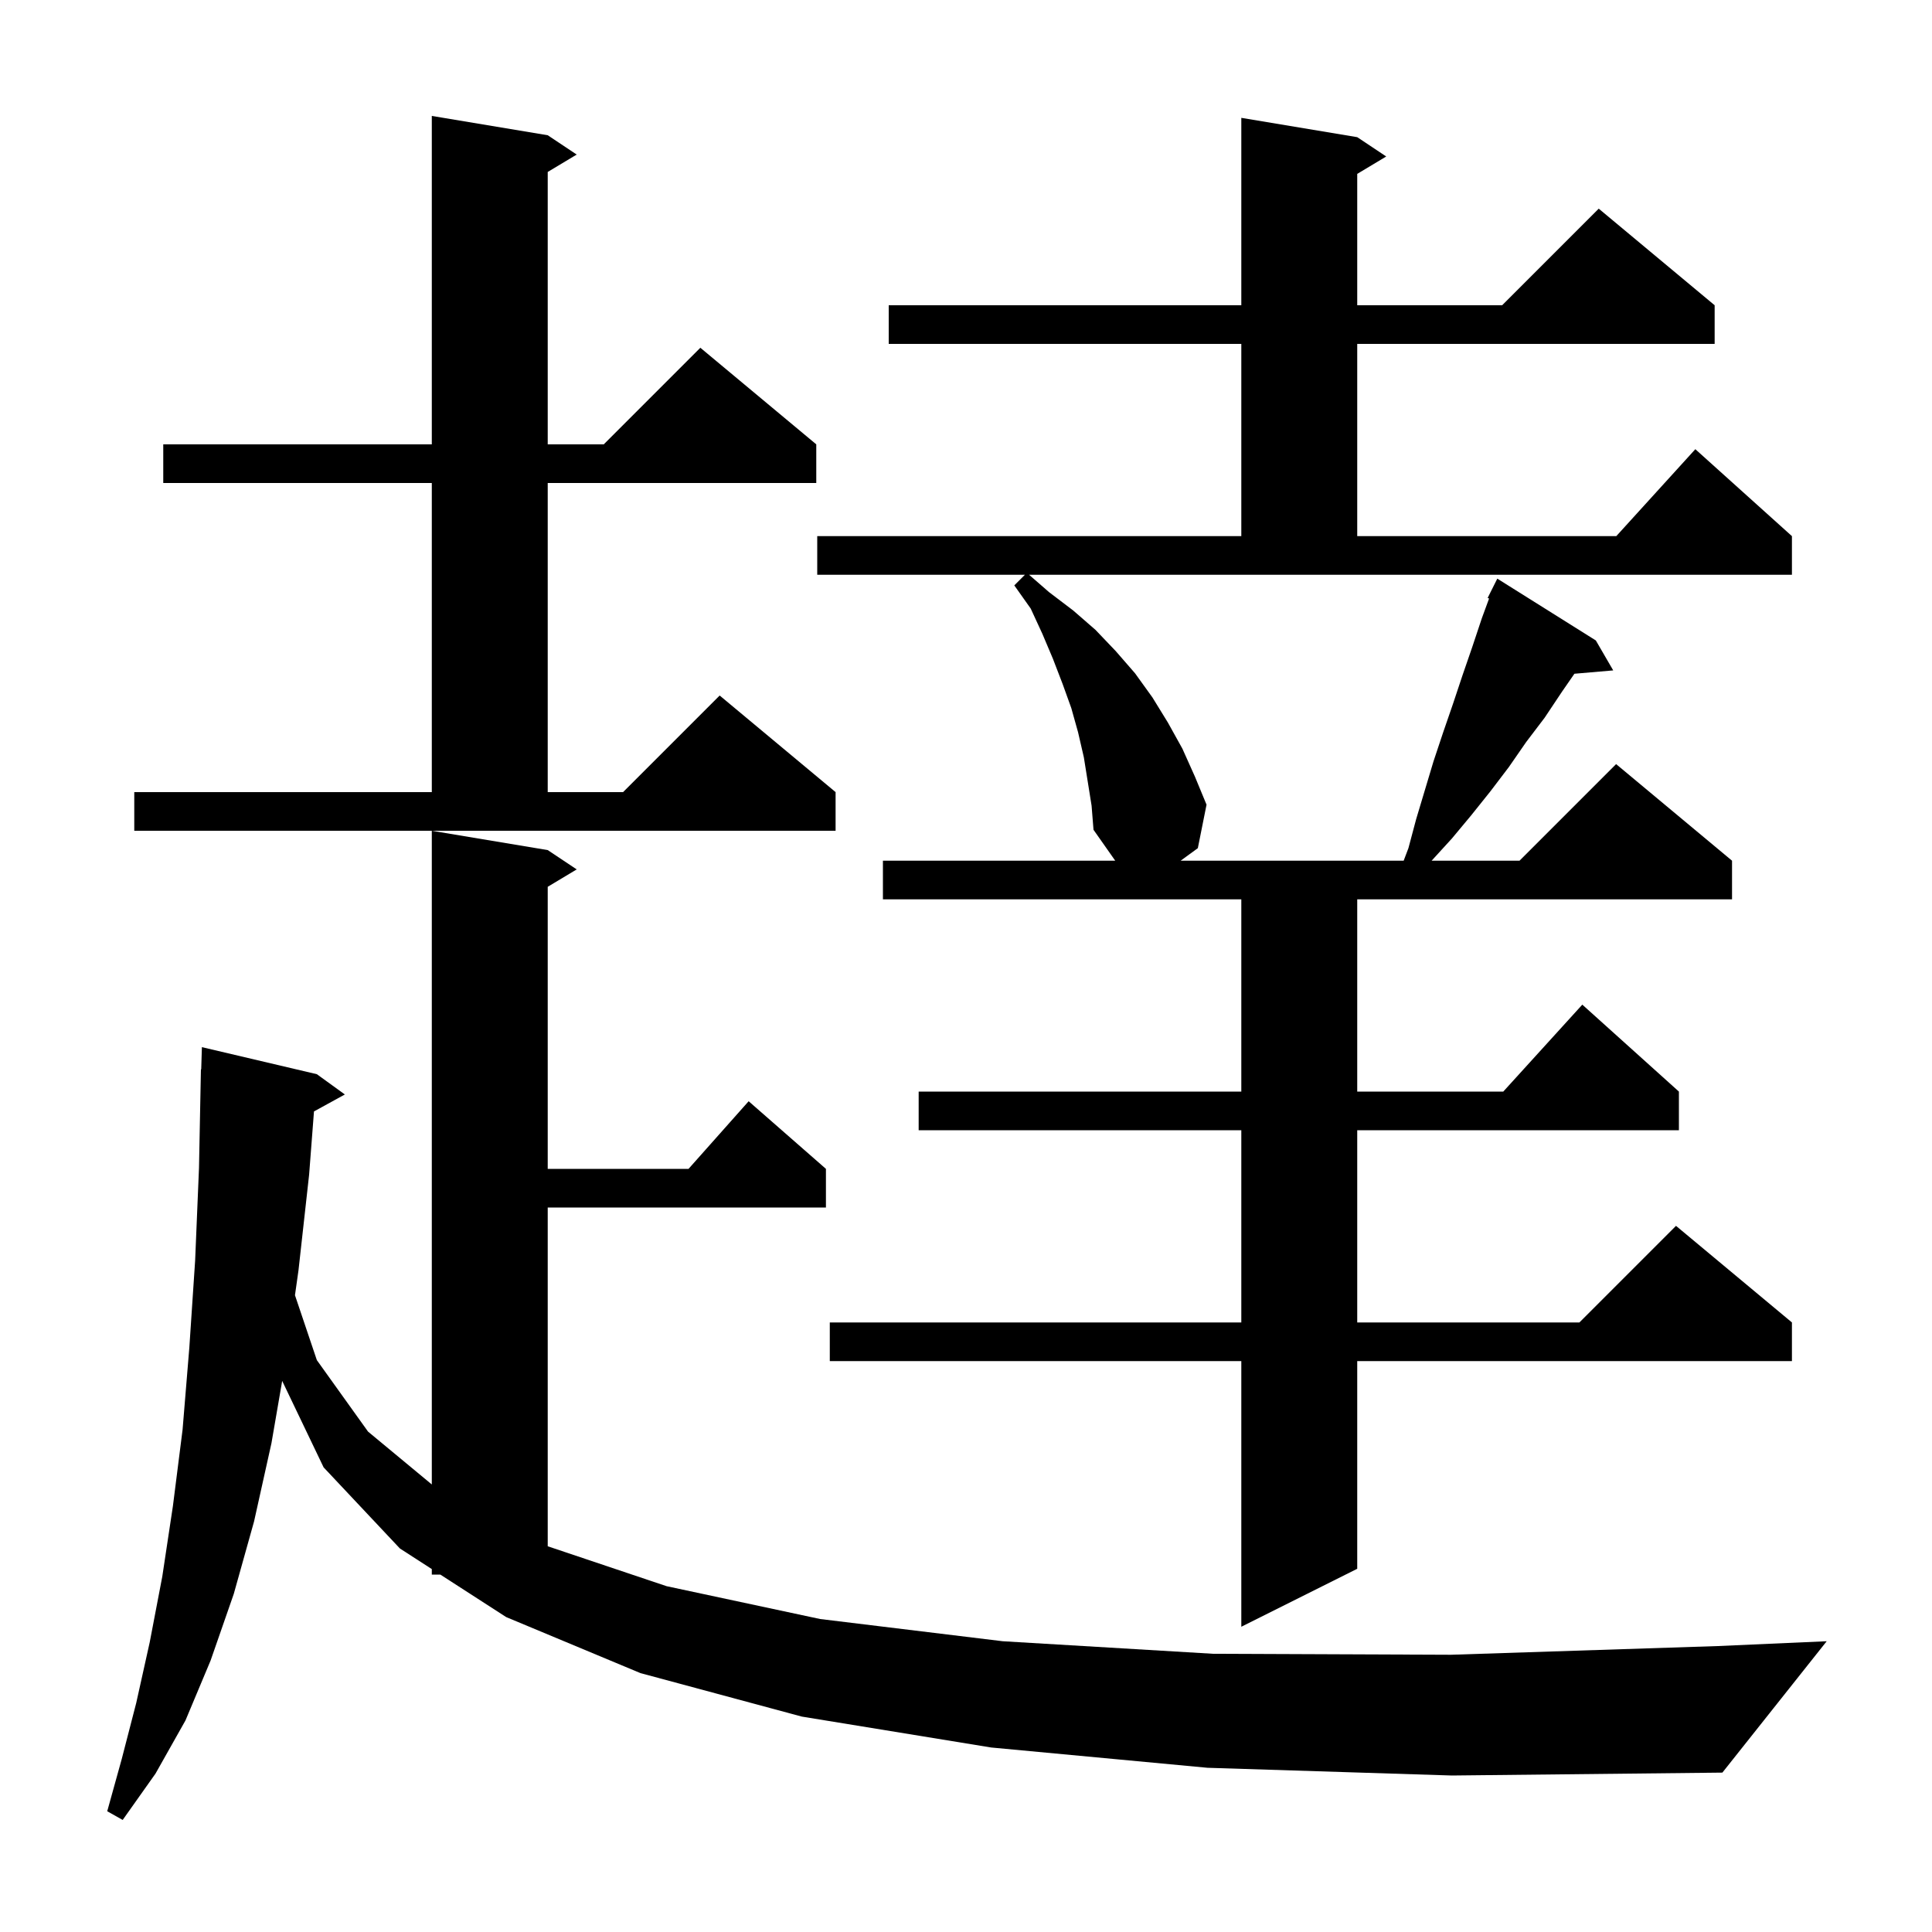 <svg xmlns="http://www.w3.org/2000/svg" xmlns:xlink="http://www.w3.org/1999/xlink" version="1.1" baseProfile="full" viewBox="0 0 200 200" width="200" height="200"><g fill="currentColor"><path d="M 125.0 183.0 L 102.6 180.9 L 83.0 177.7 L 66.3 173.2 L 52.4 167.4 L 45.583 163.0 L 44.7 163.0 L 44.7 162.43 L 41.4 160.3 L 33.5 151.9 L 29.212 142.951 L 28.1 149.4 L 26.3 157.5 L 24.2 165.0 L 21.8 171.9 L 19.2 178.1 L 16.1 183.6 L 12.7 188.4 L 11.1 187.5 L 12.6 182.1 L 14.1 176.3 L 15.5 170.0 L 16.8 163.2 L 17.9 155.9 L 18.9 148.0 L 19.6 139.5 L 20.2 130.5 L 20.6 120.9 L 20.8 110.7 L 20.83 110.701 L 20.9 108.4 L 32.8 111.2 L 35.7 113.3 L 32.503 115.055 L 32.0 121.6 L 30.9 131.5 L 30.535 134.081 L 32.8 140.8 L 38.1 148.2 L 44.7 153.671 L 44.7 86.0 L 56.7 88.0 L 59.7 90.0 L 56.7 91.8 L 56.7 121.0 L 71.278 121.0 L 77.5 114.0 L 85.5 121.0 L 85.5 125.0 L 56.7 125.0 L 56.7 160.069 L 69.0 164.2 L 84.9 167.6 L 103.8 169.9 L 125.6 171.2 L 150.2 171.3 L 177.8 170.4 L 189.1 169.9 L 178.3 183.5 L 150.3 183.8 Z M 108.6 61.3 L 111.1 63.2 L 113.4 65.2 L 115.5 67.4 L 117.5 69.7 L 119.3 72.2 L 120.9 74.8 L 122.4 77.5 L 123.7 80.4 L 124.9 83.3 L 124.0 87.8 L 122.219 89.1 L 145.307 89.1 L 145.8 87.8 L 146.6 84.8 L 148.4 78.8 L 149.4 75.8 L 150.4 72.9 L 151.4 69.9 L 152.4 67.0 L 153.4 64.0 L 154.149 61.958 L 154.0 61.9 L 155.0 59.9 L 165.2 66.3 L 167.0 69.4 L 162.983 69.746 L 161.7 71.6 L 159.9 74.3 L 158.0 76.8 L 156.2 79.4 L 154.3 81.9 L 152.3 84.4 L 150.3 86.8 L 148.2 89.1 L 157.3 89.1 L 167.3 79.1 L 179.3 89.1 L 179.3 93.1 L 140.5 93.1 L 140.5 113.0 L 155.618 113.0 L 163.8 104.0 L 173.8 113.0 L 173.8 117.0 L 140.5 117.0 L 140.5 136.9 L 163.5 136.9 L 173.5 126.9 L 185.5 136.9 L 185.5 140.9 L 140.5 140.9 L 140.5 162.4 L 128.5 168.4 L 128.5 140.9 L 85.9 140.9 L 85.9 136.9 L 128.5 136.9 L 128.5 117.0 L 95.1 117.0 L 95.1 113.0 L 128.5 113.0 L 128.5 93.1 L 91.4 93.1 L 91.4 89.1 L 115.449 89.1 L 113.2 85.9 L 113.0 83.4 L 112.2 78.4 L 111.6 75.8 L 110.9 73.3 L 110.0 70.8 L 109.0 68.2 L 107.9 65.6 L 106.7 63.0 L 105.0 60.6 L 106.1 59.5 L 84.6 59.5 L 84.6 55.5 L 128.5 55.5 L 128.5 35.6 L 92.0 35.6 L 92.0 31.6 L 128.5 31.6 L 128.5 12.2 L 140.5 14.2 L 143.5 16.2 L 140.5 18.0 L 140.5 31.6 L 155.5 31.6 L 165.5 21.6 L 177.5 31.6 L 177.5 35.6 L 140.5 35.6 L 140.5 55.5 L 167.318 55.5 L 175.5 46.5 L 185.5 55.5 L 185.5 59.5 L 106.53 59.5 Z M 13.9 82.0 L 44.7 82.0 L 44.7 50.0 L 16.9 50.0 L 16.9 46.0 L 44.7 46.0 L 44.7 12.0 L 56.7 14.0 L 59.7 16.0 L 56.7 17.8 L 56.7 46.0 L 62.5 46.0 L 72.5 36.0 L 84.5 46.0 L 84.5 50.0 L 56.7 50.0 L 56.7 82.0 L 64.5 82.0 L 74.5 72.0 L 86.5 82.0 L 86.5 86.0 L 13.9 86.0 Z "/></g></svg>